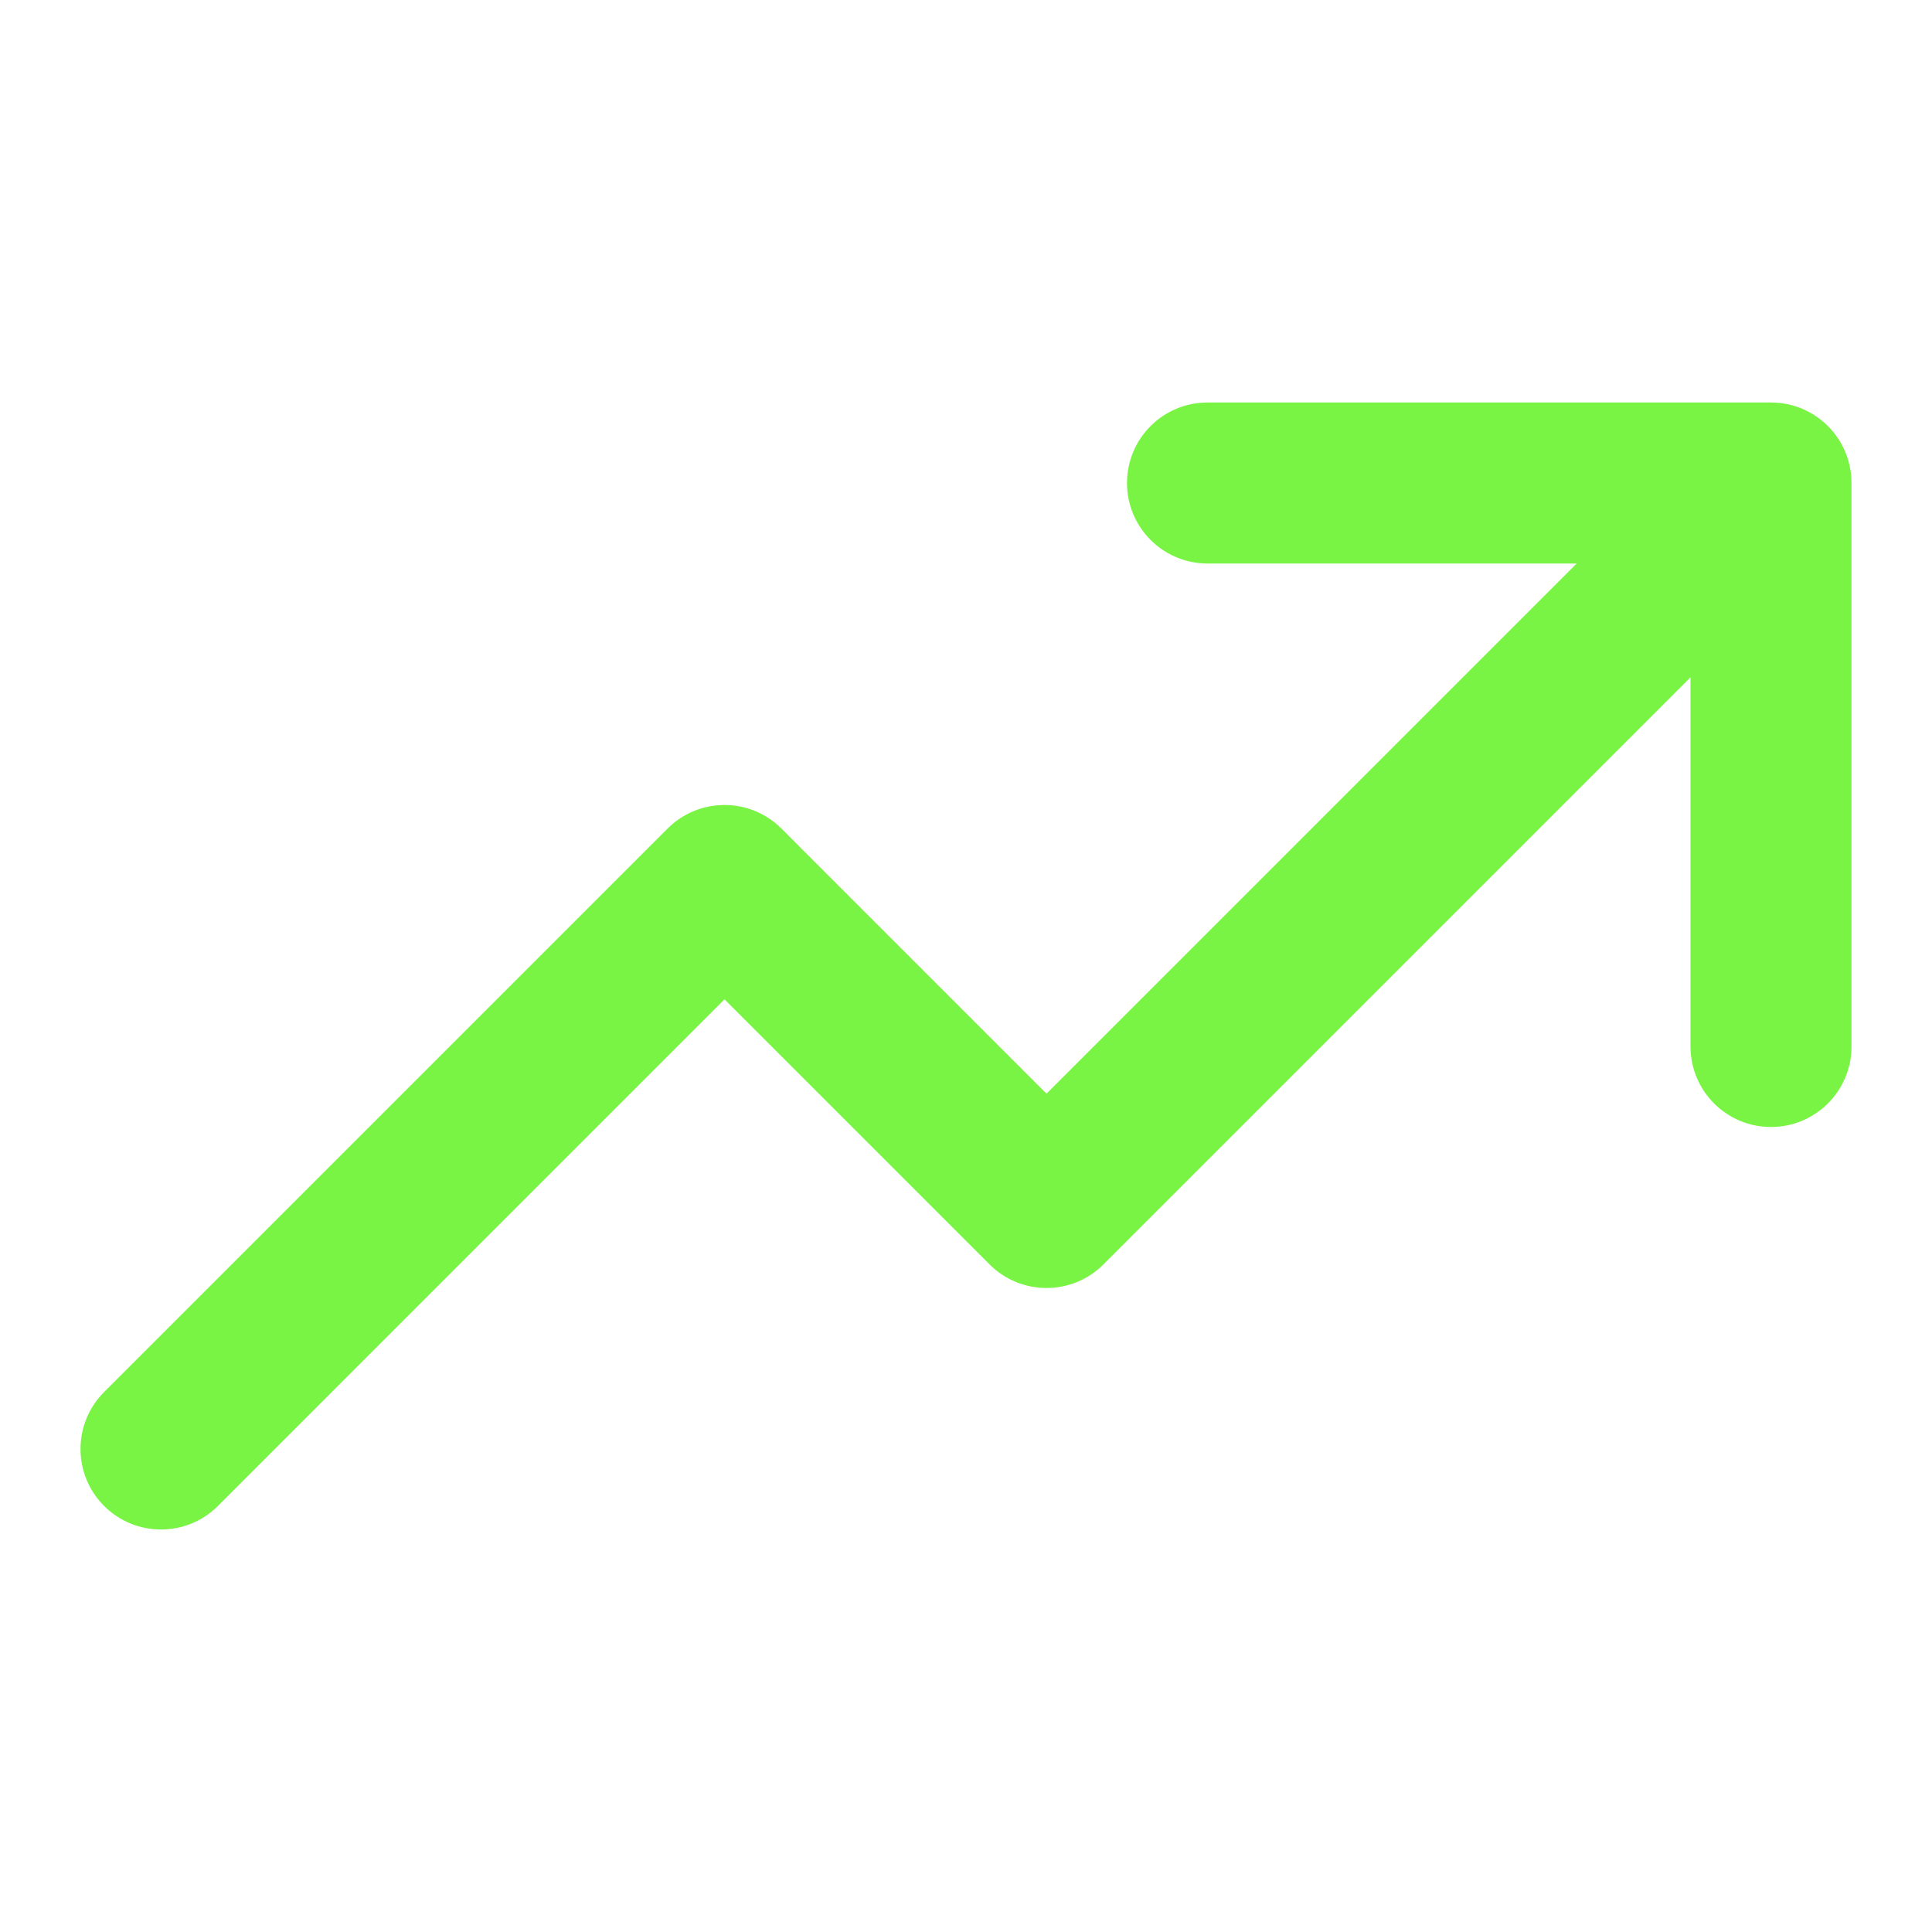<svg width="60" height="60" viewBox="0 0 60 60" fill="none" xmlns="http://www.w3.org/2000/svg">
<path fill-rule="evenodd" clip-rule="evenodd" d="M37.5 17.5C36.119 17.5 35 16.381 35 15C35 13.619 36.119 12.5 37.5 12.5H55C56.381 12.5 57.5 13.619 57.5 15V32.5C57.5 33.881 56.381 35 55 35C53.619 35 52.5 33.881 52.5 32.5V21.035L34.268 39.268C33.291 40.244 31.709 40.244 30.732 39.268L22.5 31.035L6.768 46.768C5.791 47.744 4.209 47.744 3.232 46.768C2.256 45.791 2.256 44.209 3.232 43.232L20.732 25.732C21.709 24.756 23.291 24.756 24.268 25.732L32.5 33.965L48.965 17.5H37.5Z" fill="#7AF444"/>
</svg>
